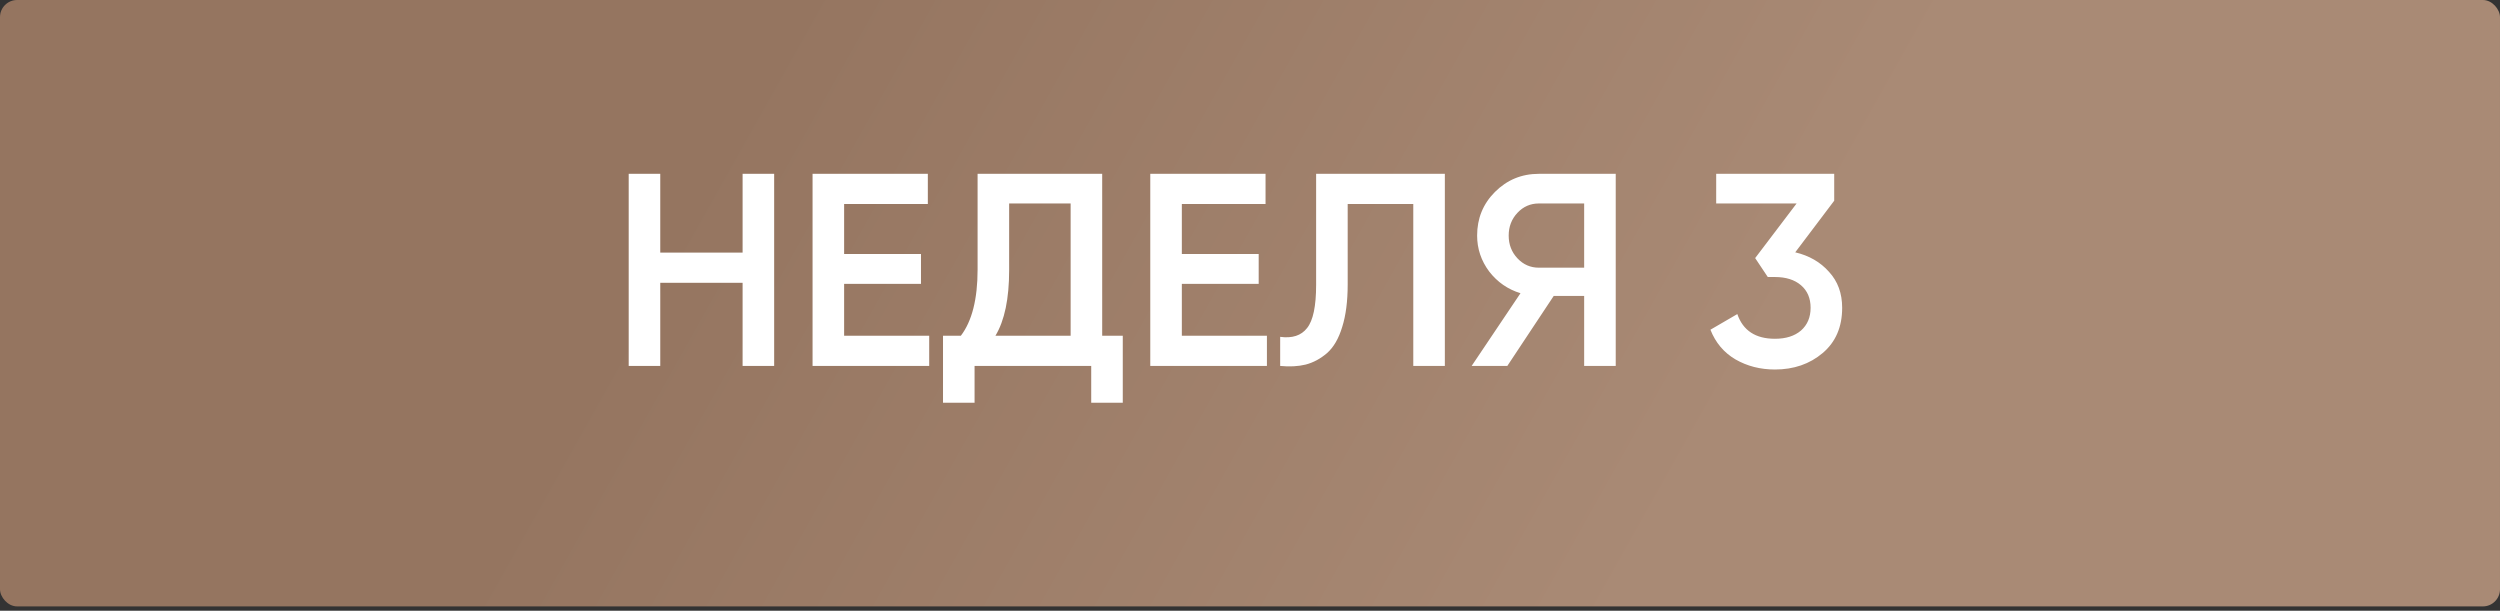 <?xml version="1.0" encoding="UTF-8"?> <svg xmlns="http://www.w3.org/2000/svg" width="438" height="107" viewBox="0 0 438 107" fill="none"><rect x="0" y="0" width="438" height="107" fill="#333333" stroke="none"/> <rect width="437.997" height="106.242" rx="3" fill="url(#paint0_linear_124_2009)"></rect> <path d="M130.103 30.454L135.633 30.454L135.633 64.113L130.103 64.113L130.103 49.544L115.678 49.544L115.678 64.113L110.148 64.113L110.148 30.454L115.678 30.454L115.678 44.254L130.103 44.254L130.103 30.454ZM147.891 58.824L162.797 58.824L162.797 64.113L142.361 64.113L142.361 30.454L162.557 30.454L162.557 35.743L147.891 35.743L147.891 44.495L161.355 44.495L161.355 49.736L147.891 49.736L147.891 58.824ZM193.104 58.824L196.71 58.824L196.71 70.557L191.181 70.557L191.181 64.113L170.745 64.113L170.745 70.557L165.215 70.557L165.215 58.824L168.34 58.824C170.296 56.259 171.274 52.397 171.274 47.235L171.274 30.454L193.104 30.454L193.104 58.824ZM174.399 58.824L187.574 58.824L187.574 35.647L176.803 35.647L176.803 47.332C176.803 52.332 176.002 56.163 174.399 58.824ZM207.058 58.824L221.964 58.824L221.964 64.113L201.528 64.113L201.528 30.454L221.724 30.454L221.724 35.743L207.058 35.743L207.058 44.495L220.522 44.495L220.522 49.736L207.058 49.736L207.058 58.824ZM224.286 64.113L224.286 59.016C226.401 59.305 227.972 58.792 228.998 57.477C230.056 56.163 230.585 53.647 230.585 49.928L230.585 30.454L253.137 30.454L253.137 64.113L247.607 64.113L247.607 35.743L236.115 35.743L236.115 49.832C236.115 52.781 235.794 55.266 235.153 57.285C234.544 59.305 233.662 60.827 232.508 61.853C231.354 62.847 230.104 63.52 228.758 63.873C227.443 64.193 225.953 64.273 224.286 64.113ZM283.075 30.454L283.075 64.113L277.545 64.113L277.545 51.852L272.208 51.852L264.082 64.113L257.831 64.113L266.39 51.371C264.178 50.697 262.351 49.431 260.908 47.572C259.497 45.681 258.792 43.581 258.792 41.273C258.792 38.26 259.834 35.711 261.918 33.627C264.033 31.512 266.598 30.454 269.611 30.454L283.075 30.454ZM269.611 46.899L277.545 46.899L277.545 35.647L269.611 35.647C268.137 35.647 266.887 36.192 265.861 37.282C264.835 38.372 264.322 39.702 264.322 41.273C264.322 42.844 264.835 44.174 265.861 45.264C266.887 46.354 268.137 46.899 269.611 46.899ZM314.525 44.206C316.961 44.783 318.933 45.921 320.439 47.62C321.978 49.287 322.747 51.387 322.747 53.919C322.747 57.285 321.609 59.93 319.333 61.853C317.057 63.777 314.268 64.738 310.967 64.738C308.402 64.738 306.094 64.145 304.042 62.959C302.023 61.773 300.564 60.042 299.667 57.766L304.379 55.025C305.373 57.91 307.569 59.353 310.967 59.353C312.89 59.353 314.413 58.872 315.535 57.91C316.657 56.916 317.218 55.586 317.218 53.919C317.218 52.252 316.657 50.938 315.535 49.976C314.413 49.014 312.89 48.534 310.967 48.534L309.716 48.534L307.505 45.216L314.765 35.647L300.676 35.647L300.676 30.454L321.353 30.454L321.353 35.166L314.525 44.206Z" fill="white"></path> <defs> <linearGradient id="paint0_linear_124_2009" x1="283.462" y1="107.188" x2="128.347" y2="20.163" gradientUnits="userSpaceOnUse"> <stop stop-color="#A98A75"></stop> <stop offset="1" stop-color="#957560"></stop> </linearGradient> </defs> </svg> 